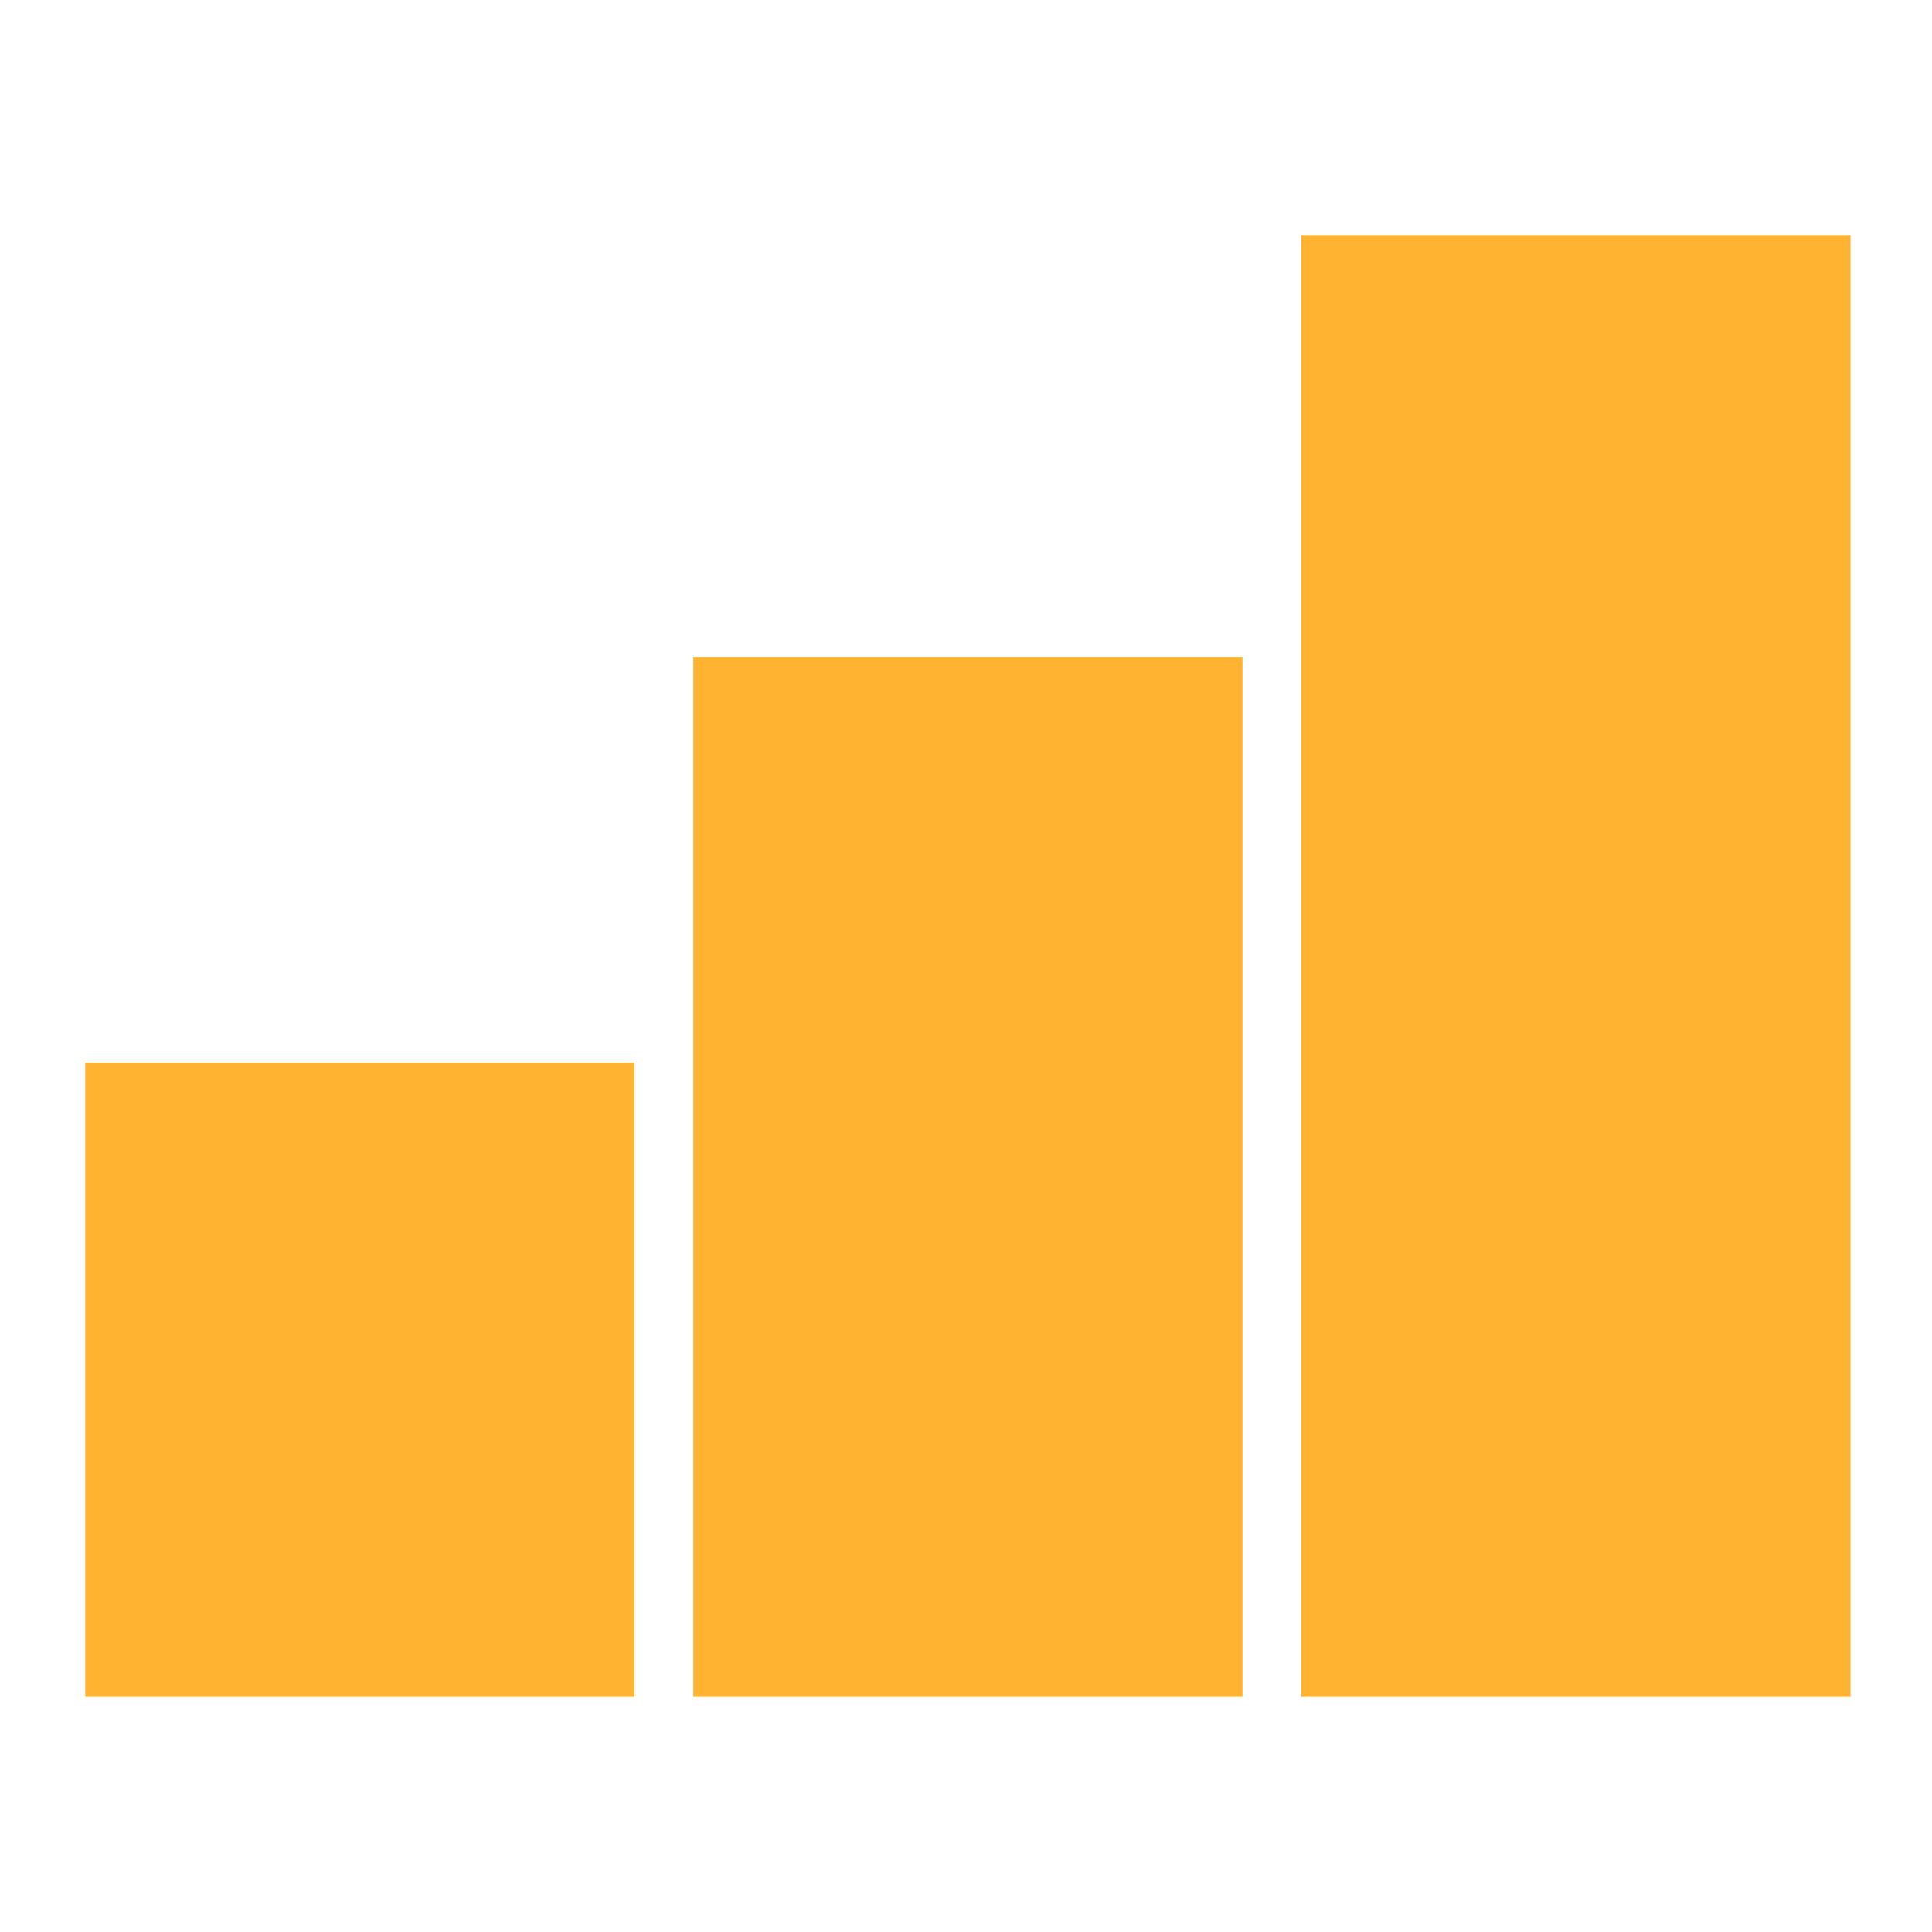 <svg id="Capa_1" data-name="Capa 1" xmlns="http://www.w3.org/2000/svg" viewBox="0 0 508.93 508.93"><defs><style>.cls-1{fill:#ffb331;}</style></defs><rect class="cls-1" x="22.46" y="279.94" width="144.67" height="167.02"/><rect class="cls-1" x="182.63" y="173.07" width="144.67" height="273.89"/><rect class="cls-1" x="342.8" y="61.96" width="144.67" height="385"/></svg>